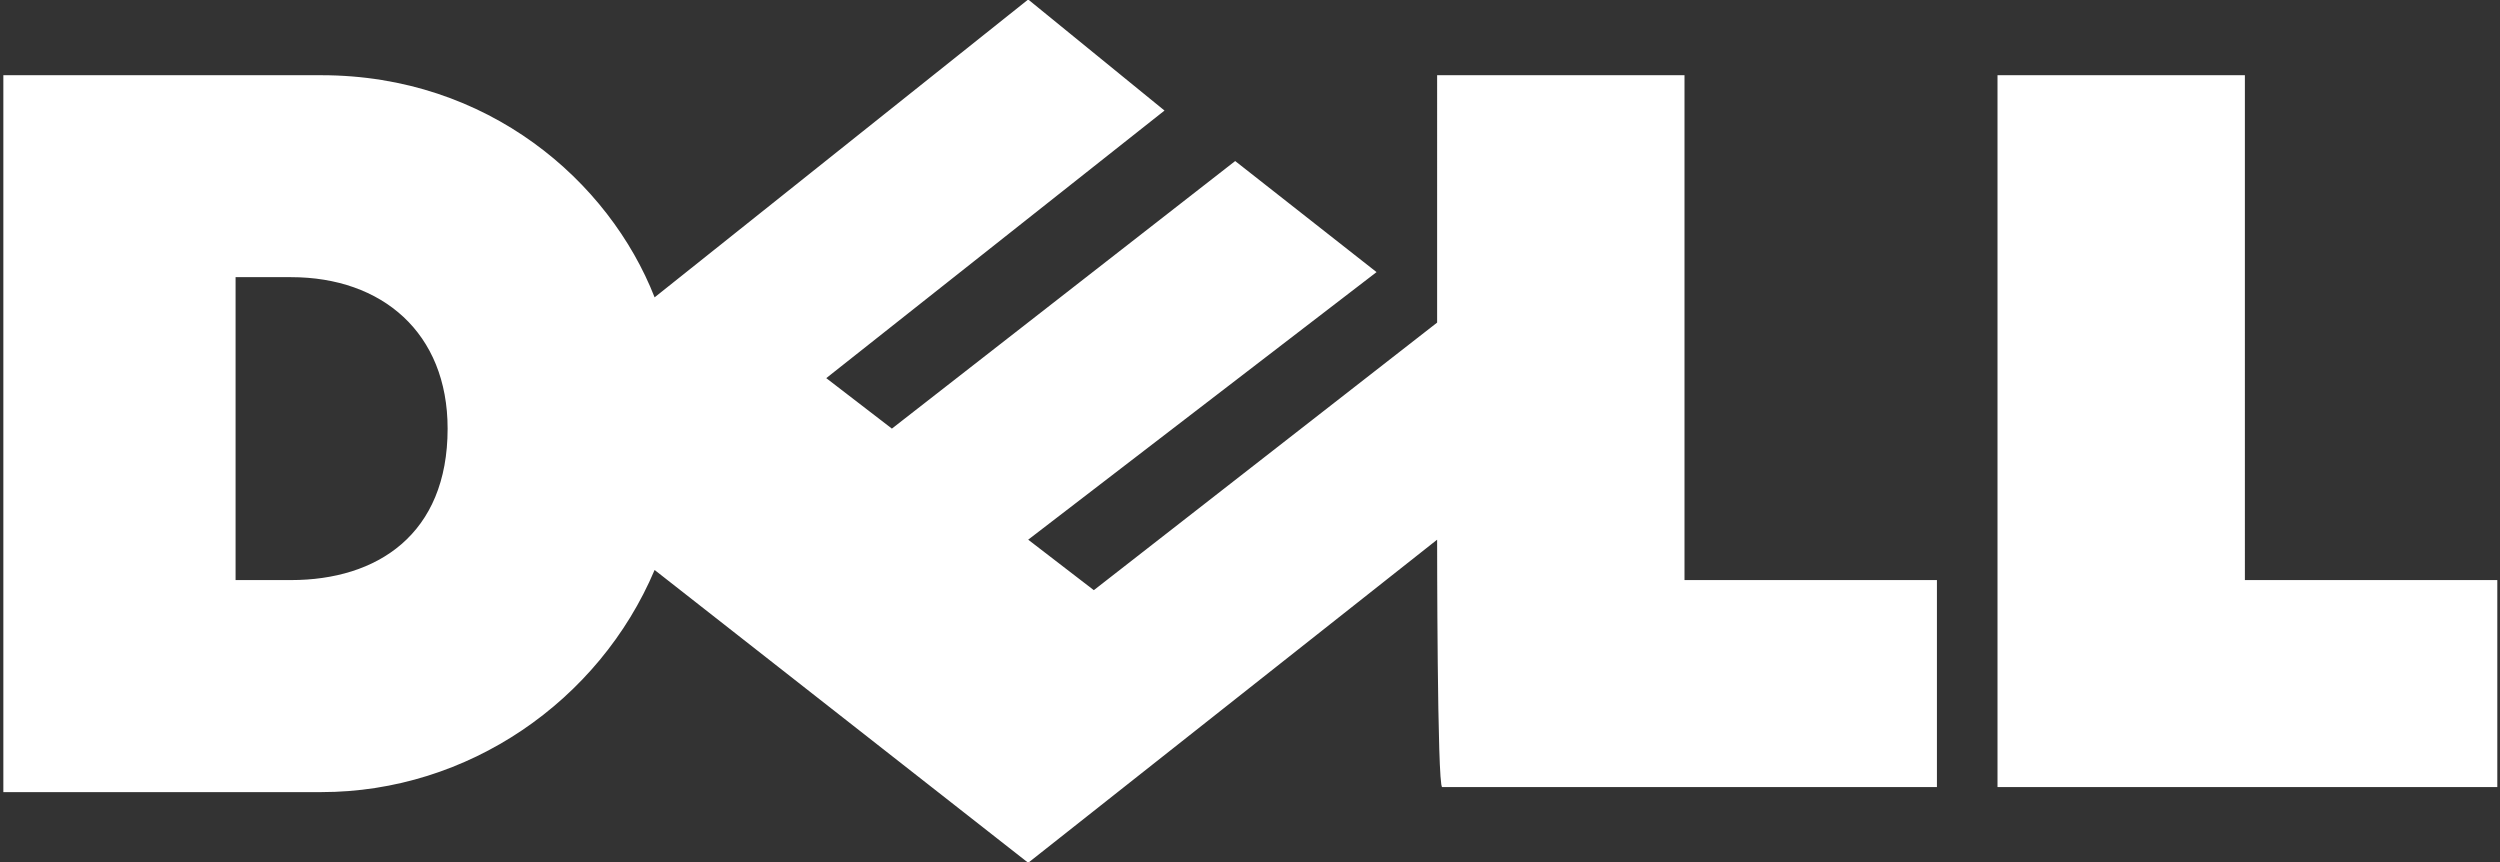 <?xml version="1.0" encoding="utf-8"?>
<!-- Generator: Adobe Illustrator 27.9.0, SVG Export Plug-In . SVG Version: 6.00 Build 0)  -->
<svg version="1.1" id="Capa_1" xmlns="http://www.w3.org/2000/svg" xmlns:xlink="http://www.w3.org/1999/xlink" x="0px" y="0px"
	 viewBox="0 0 226.8 78.2" style="enable-background:new 0 0 226.8 78.2;" xml:space="preserve">
<rect x="0" y="0" width="226.8" height="78.2" fill="#333333" stroke="none"/>
<style type="text/css">
	.st0{fill:#FFFFFF;}
</style>
<g id="layer1" transform="translate(-318.334,-439.743)">
	<g id="g3464" transform="matrix(4.58,0,0,-4.58,397.872,588.547)">
		<path id="path3466" class="st0" d="M-8.5,24c0,1.9-1.3,3-3.1,3h-1.1v-6h1.1C-9.9,21-8.5,21.9-8.5,24 M11.1,21.8L3,15.4l-7.4,5.8
			c-1.1-2.6-3.7-4.4-6.6-4.4h-6.3V31h6.3c3.3,0,5.7-2.1,6.6-4.4L3,32.5l2.7-2.2L-1,25l1.3-1l6.8,5.3l2.8-2.2L3,21.8l1.3-1l6.8,5.3
			V31h4.9V21H21v-4.1h-9.8C11.1,16.9,11.1,21.8,11.1,21.8z M27.2,21h4.9v-4.1h-9.9V31h4.9V21z"/>
	</g>
</g>
</svg>
